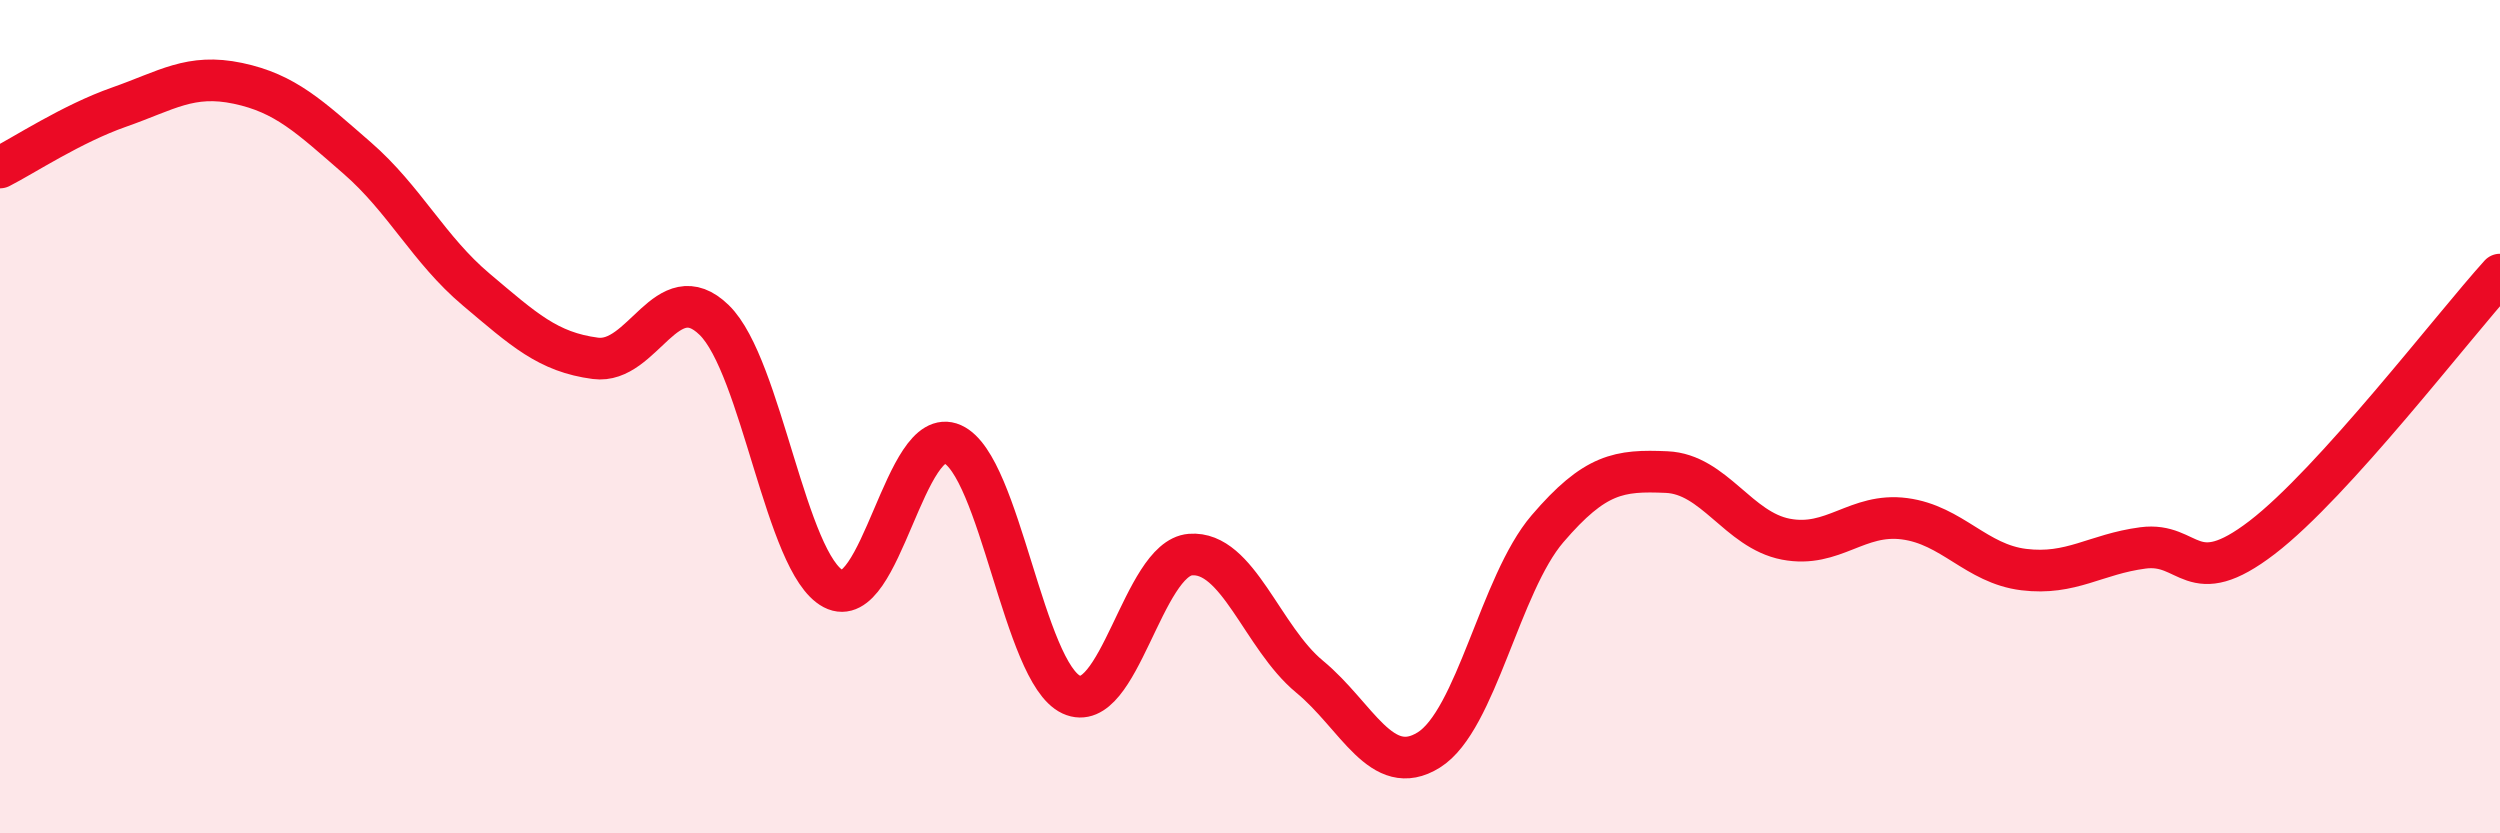 
    <svg width="60" height="20" viewBox="0 0 60 20" xmlns="http://www.w3.org/2000/svg">
      <path
        d="M 0,4.02 C 0.57,3.73 1.72,2.97 2.86,2.57 C 4,2.17 4.57,1.76 5.71,2 C 6.85,2.24 7.43,2.8 8.57,3.79 C 9.71,4.78 10.29,5.99 11.43,6.95 C 12.57,7.91 13.15,8.45 14.29,8.6 C 15.43,8.75 16,6.57 17.14,7.68 C 18.28,8.79 18.86,13.53 20,14.13 C 21.14,14.73 21.72,10.15 22.86,10.66 C 24,11.17 24.57,16.14 25.71,16.67 C 26.85,17.2 27.43,13.4 28.57,13.31 C 29.71,13.22 30.29,15.3 31.43,16.24 C 32.57,17.18 33.15,18.71 34.29,18 C 35.43,17.29 36,14.02 37.14,12.69 C 38.28,11.36 38.86,11.28 40,11.33 C 41.14,11.38 41.72,12.72 42.86,12.94 C 44,13.16 44.57,12.3 45.71,12.45 C 46.85,12.6 47.43,13.53 48.57,13.67 C 49.71,13.81 50.29,13.3 51.43,13.15 C 52.57,13 52.58,14.21 54.29,12.9 C 56,11.59 58.86,7.85 60,6.59L60 20L0 20Z"
        fill="#EB0A25"
        opacity="0.1"
        stroke-linecap="round"
        stroke-linejoin="round"
      />
      <path
        d="M 0,4.02 C 0.57,3.73 1.72,2.97 2.86,2.57 C 4,2.17 4.57,1.76 5.71,2 C 6.85,2.24 7.43,2.8 8.57,3.79 C 9.71,4.78 10.29,5.99 11.43,6.95 C 12.57,7.91 13.15,8.45 14.29,8.6 C 15.43,8.75 16,6.57 17.14,7.68 C 18.28,8.79 18.86,13.53 20,14.13 C 21.14,14.73 21.72,10.15 22.86,10.66 C 24,11.17 24.57,16.14 25.71,16.67 C 26.85,17.2 27.43,13.4 28.57,13.31 C 29.71,13.22 30.29,15.3 31.43,16.24 C 32.57,17.18 33.15,18.71 34.29,18 C 35.43,17.29 36,14.02 37.14,12.69 C 38.28,11.36 38.86,11.28 40,11.33 C 41.14,11.38 41.72,12.72 42.86,12.94 C 44,13.16 44.57,12.3 45.71,12.45 C 46.85,12.6 47.43,13.53 48.57,13.67 C 49.71,13.81 50.29,13.3 51.43,13.15 C 52.57,13 52.58,14.21 54.29,12.9 C 56,11.59 58.86,7.85 60,6.59"
        stroke="#EB0A25"
        stroke-width="1"
        fill="none"
        stroke-linecap="round"
        stroke-linejoin="round"
      />
    </svg>
  